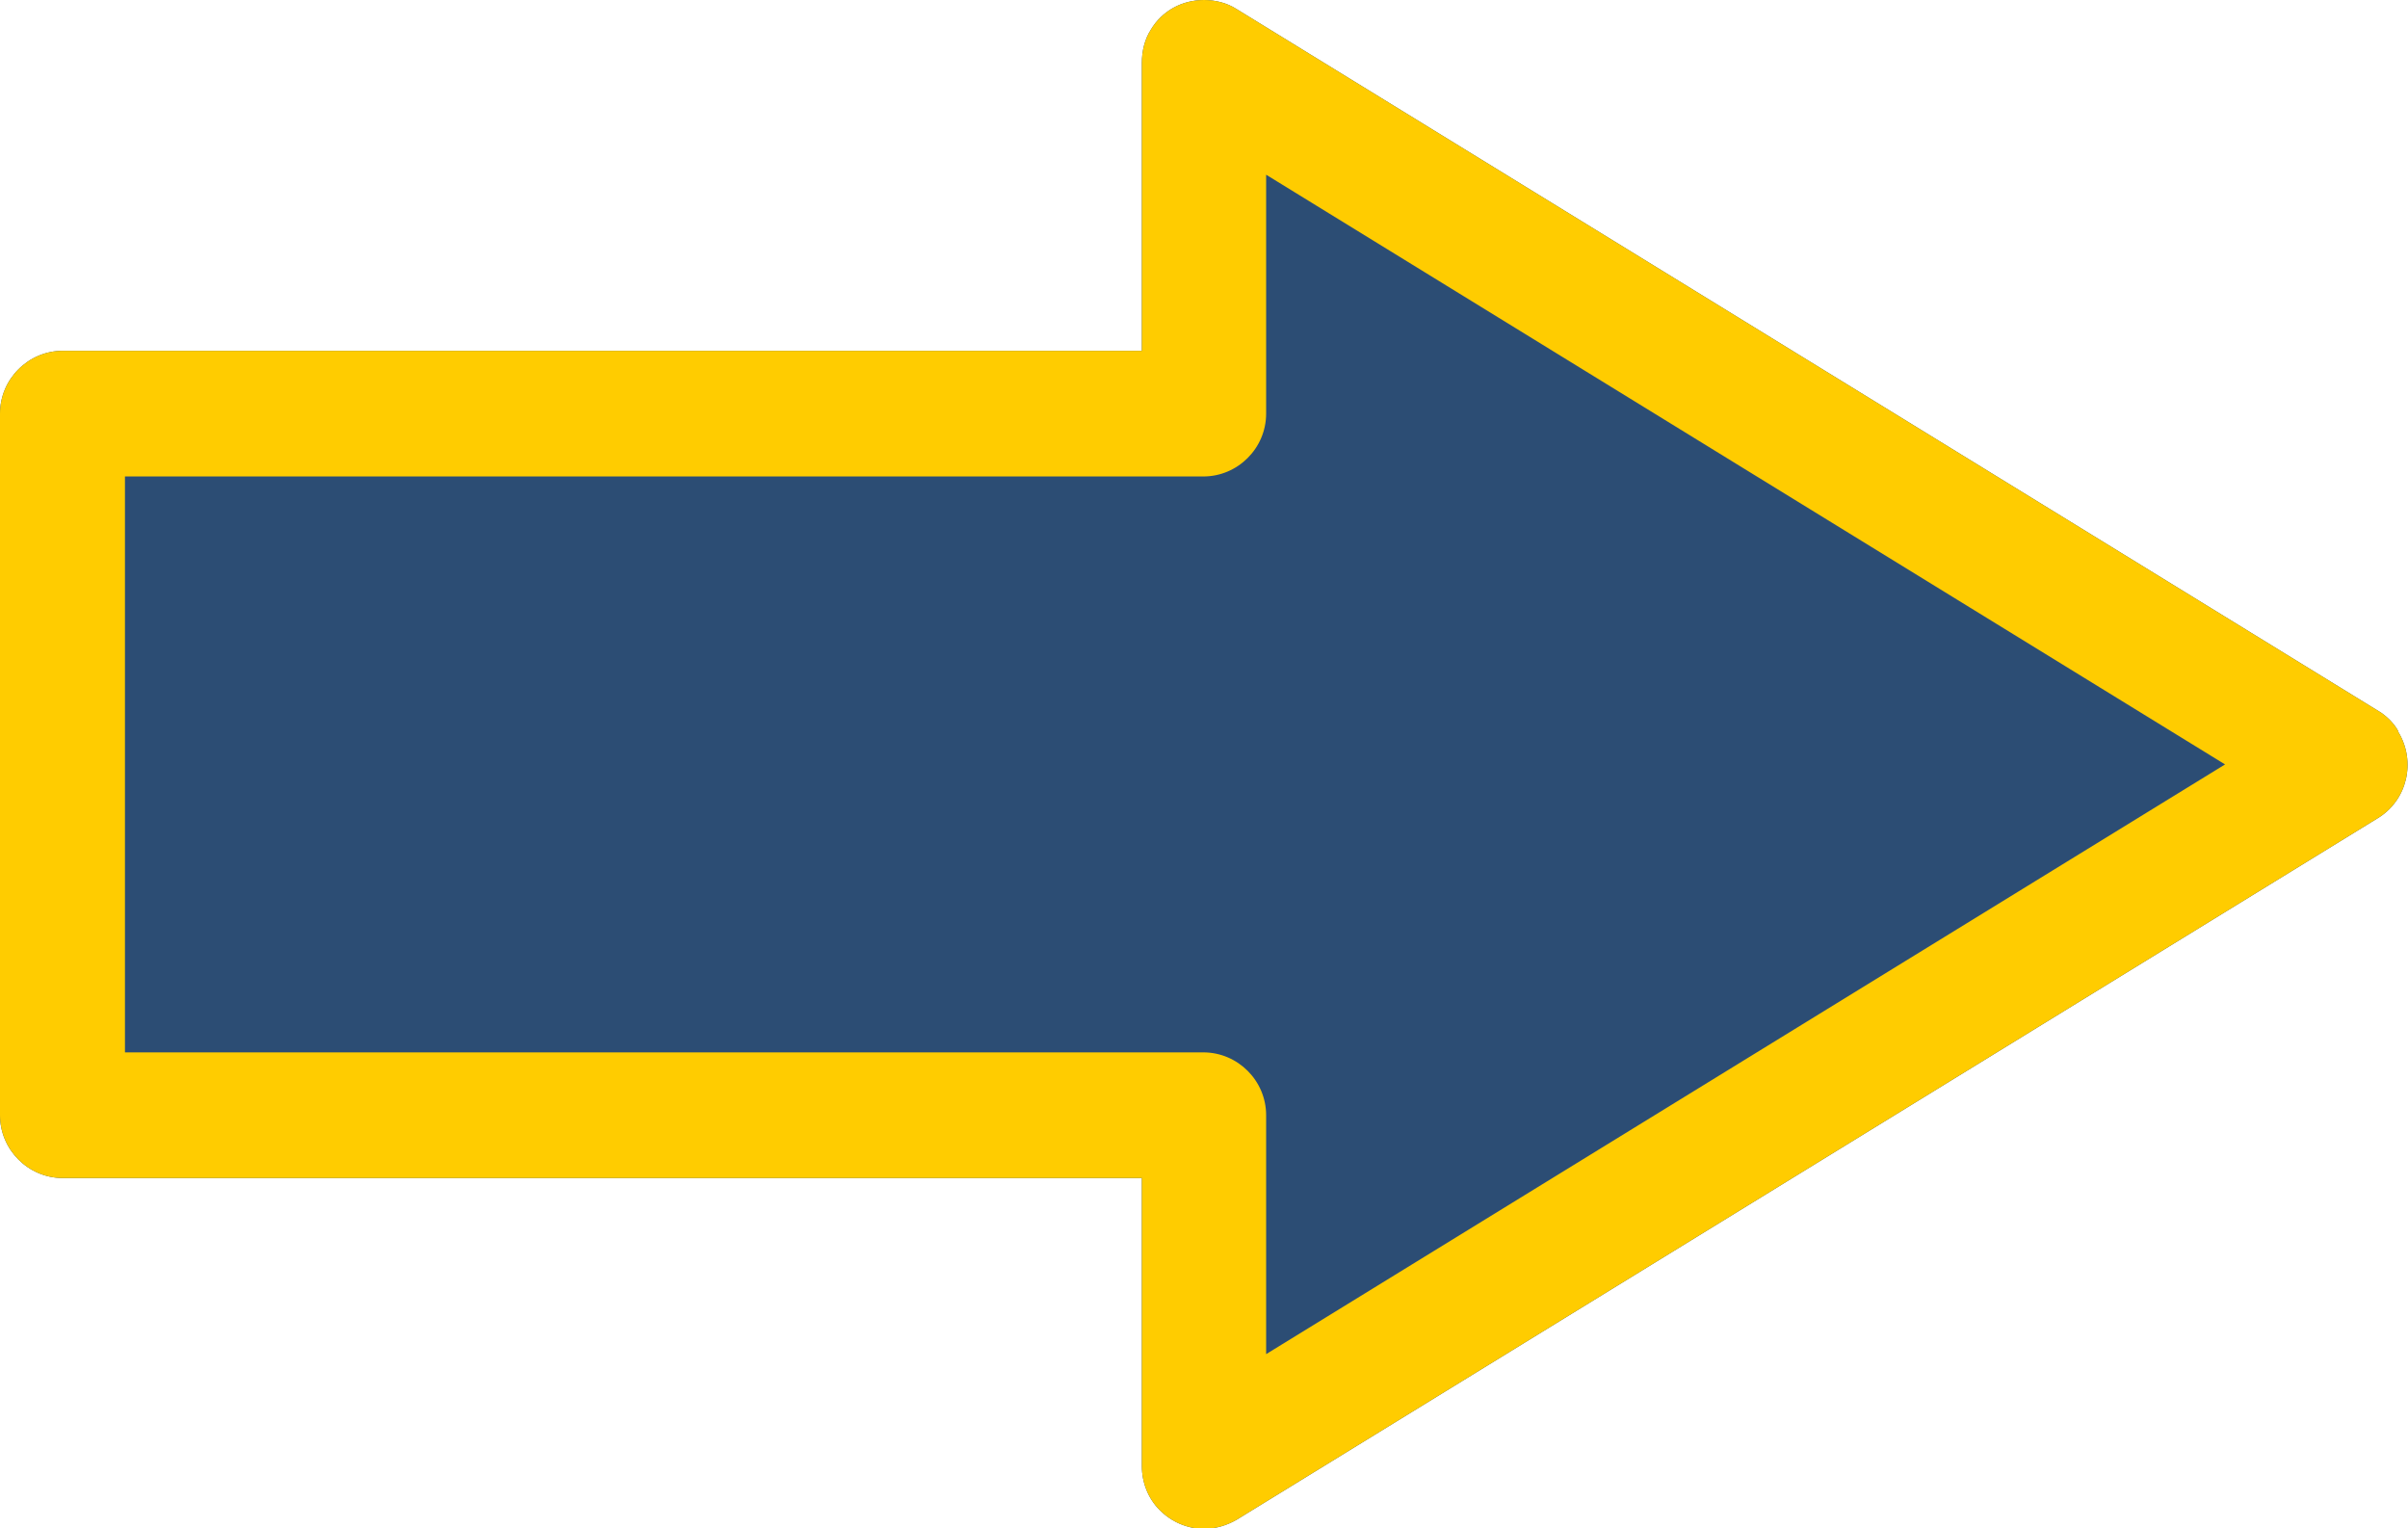 <?xml version="1.0" encoding="UTF-8"?>
<svg id="Layer_2" data-name="Layer 2" xmlns="http://www.w3.org/2000/svg" viewBox="0 0 34.88 22.13">
  <defs>
    <style>
      .cls-1 {
        fill: #fc0;
      }

      .cls-2 {
        fill: #2c4d74;
      }
    </style>
  </defs>
  <g id="design">
    <g>
      <path class="cls-2" d="M34.74,10.59c-.06-.11-.15-.2-.25-.27L17.91.13c-.14-.09-.31-.13-.47-.13-.32,0-.61.16-.77.43-.09.14-.13.31-.13.48v4.17H.91c-.5,0-.91.41-.91.91v10.16c0,.5.41.91.91.91h15.63v4.17c0,.24.09.47.26.64.17.17.4.27.64.27.17,0,.33-.05.47-.13l16.53-10.16c.43-.26.56-.82.3-1.25Z"/>
      <path class="cls-1" d="M34.74,10.59c-.06-.11-.15-.2-.25-.27L17.91.13c-.14-.09-.31-.13-.47-.13-.32,0-.61.16-.77.43-.09.14-.13.31-.13.48v4.17H.91c-.5,0-.91.41-.91.91v10.16c0,.5.41.91.91.91h15.63v4.17c0,.24.09.47.26.64.17.17.4.27.64.27.17,0,.33-.05.47-.13l16.53-10.16c.43-.26.56-.82.3-1.25ZM18.34,19.61v-3.46c0-.5-.41-.91-.91-.91H1.81V6.9h15.62c.5,0,.91-.41.91-.91v-3.46l13.89,8.54-13.89,8.54Z"/>
    </g>
  </g>
</svg>